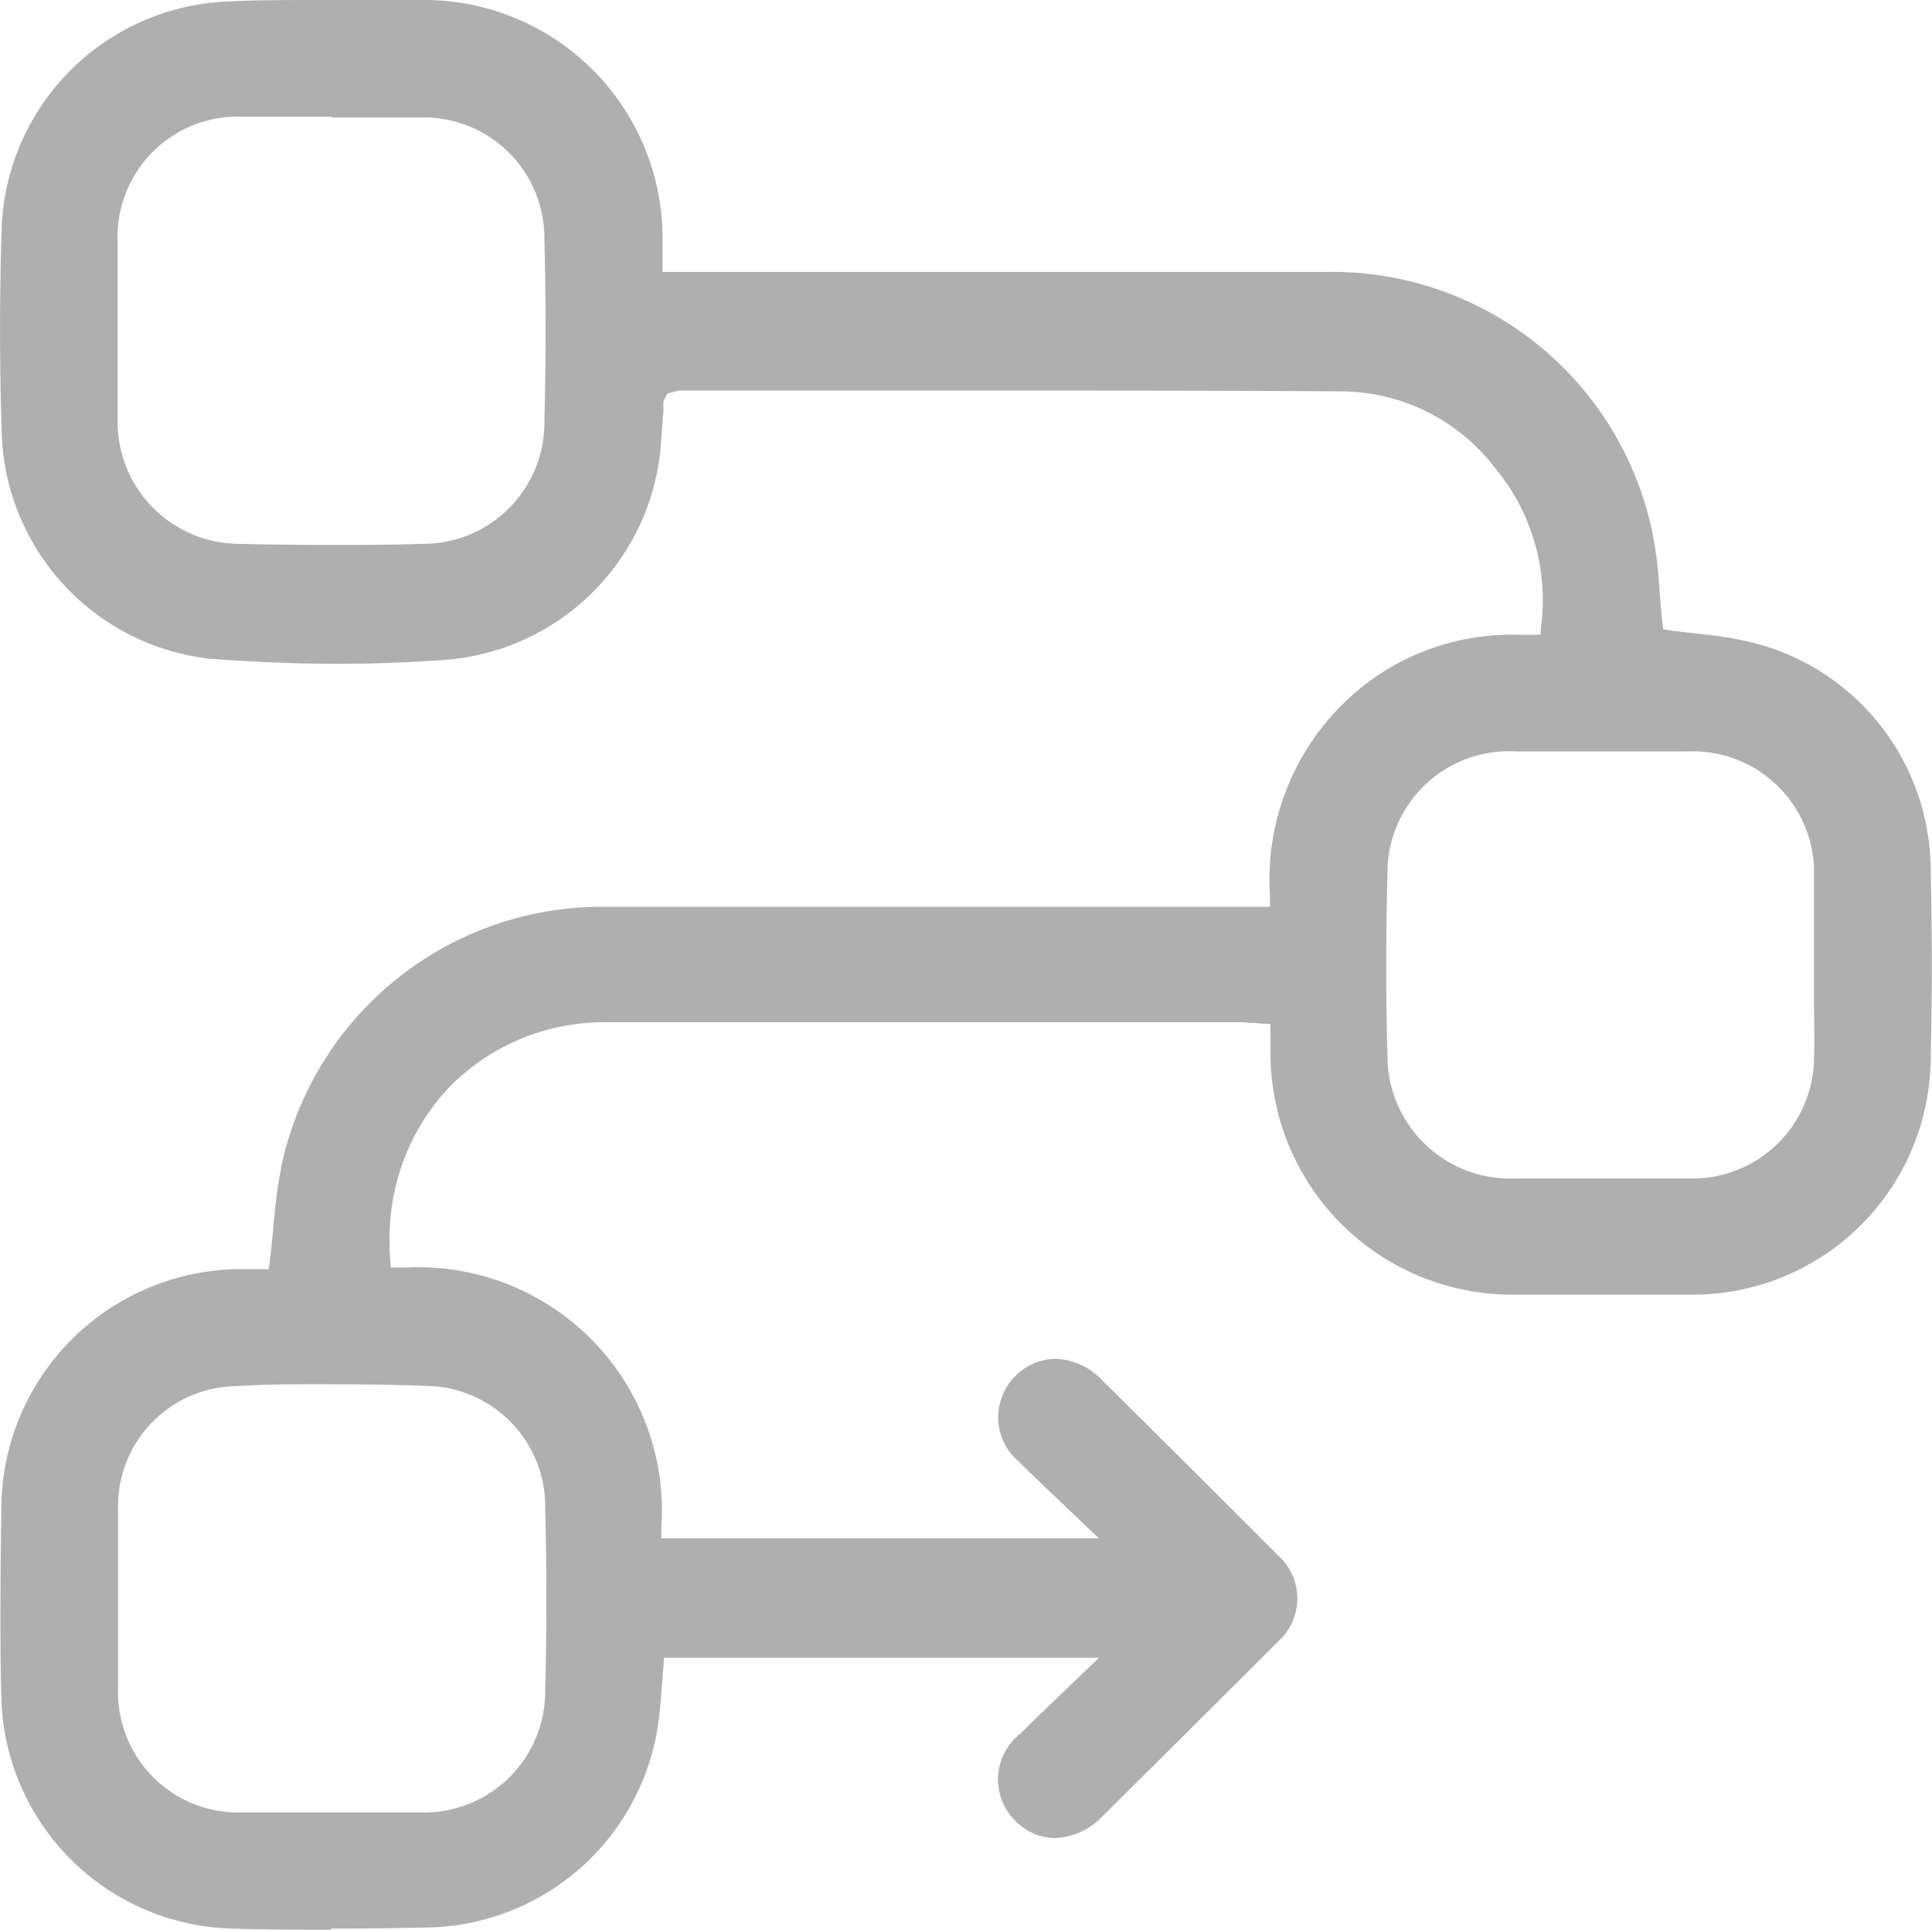 <svg xmlns="http://www.w3.org/2000/svg" width="22.021" height="22.002" viewBox="0 0 22.021 22.002">
  <g id="Layer_1-2" transform="translate(0)">
    <path id="Path_32738" data-name="Path 32738" d="M3.772,22c-.379,0-.758,0-1.132-.013A2.7,2.7,0,0,1,.01,19.345c-.018-.709-.009-1.432,0-2.127a2.738,2.738,0,0,1,2.709-2.749h.339l.013-.1c.018-.128.026-.255.04-.379a6.3,6.3,0,0,1,.1-.736,3.736,3.736,0,0,1,3.66-2.916h7.6v-.11a2.812,2.812,0,0,1,.8-2.172,2.735,2.735,0,0,1,2.039-.819l.242,0,.009-.1a2.354,2.354,0,0,0-.524-1.8A2.219,2.219,0,0,0,15.3,4.462c-1.321-.009-2.647-.009-3.969-.009H7.727l-.048.013L7.6,4.488l-.044.088V4.7c-.009.088-.013.181-.022.269A2.672,2.672,0,0,1,4.992,7.528c-.374.026-.762.04-1.15.04-.476,0-.965-.022-1.449-.057A2.673,2.673,0,0,1,.015,4.955c-.026-.806-.026-1.612,0-2.392A2.687,2.687,0,0,1,2.565.018C2.922,0,3.274,0,3.631,0c.308,0,.617,0,.925,0h.238a2.718,2.718,0,0,1,2.753,2.7v.4h7.572a3.728,3.728,0,0,1,3.709,2.969,4.884,4.884,0,0,1,.084.687c.009.11.018.225.031.335l.009.084.084.013c.1.013.194.022.291.035a4.261,4.261,0,0,1,.63.1A2.679,2.679,0,0,1,22,9.867c.018.753.018,1.506,0,2.246a2.711,2.711,0,0,1-2.7,2.647H17.264a2.755,2.755,0,0,1-2.788-2.749v-.335l-.185-.013c-.053,0-.1-.009-.15-.009H6.917a2.476,2.476,0,0,0-1.788.727,2.5,2.5,0,0,0-.692,1.81.75.75,0,0,0,0,.092l.013.167h.189a2.777,2.777,0,0,1,2.894,2.973v.115H12.52s-.766-.727-.916-.877a.663.663,0,0,1-.04-.969.642.642,0,0,1,.458-.2.75.75,0,0,1,.529.238c.674.665,1.339,1.33,2.009,2a.66.66,0,0,1,0,.987q-1,1-2.009,2a.776.776,0,0,1-.533.238.639.639,0,0,1-.454-.2.663.663,0,0,1,.057-.987c.141-.141.9-.868.9-.868H7.564s-.04.551-.057.674a2.706,2.706,0,0,1-2.6,2.4c-.379.009-.758.013-1.141.013Zm-.009-6.219c-.361,0-.722,0-1.079.022a1.367,1.367,0,0,0-1.343,1.4V19.24a1.372,1.372,0,0,0,1.423,1.423c.33,0,.656,0,.987,0s.683,0,1.026,0a1.381,1.381,0,0,0,1.432-1.387c.018-.7.018-1.4,0-2.083A1.373,1.373,0,0,0,4.847,15.8c-.361-.013-.718-.018-1.079-.018Zm13.5-7.215a1.386,1.386,0,0,0-1.454,1.4c-.018.722-.018,1.423,0,2.083a1.4,1.4,0,0,0,1.44,1.387h1.079c.317,0,.639,0,.956,0a1.387,1.387,0,0,0,1.387-1.357c.009-.247,0-.489,0-.736V10.012a1.384,1.384,0,0,0-1.449-1.445H17.264ZM3.772,1.33c-.339,0-.678,0-1.017,0A1.372,1.372,0,0,0,1.336,2.762V4.775A1.39,1.39,0,0,0,2.733,6.2c.344.009.683.013,1.026.013s.692,0,1.04-.013A1.382,1.382,0,0,0,6.2,4.806c.018-.709.018-1.414,0-2.083A1.376,1.376,0,0,0,4.79,1.339c-.339,0-.678,0-1.017,0Z" transform="translate(0.005)" fill="#afafaf"/>
  </g>
</svg>
